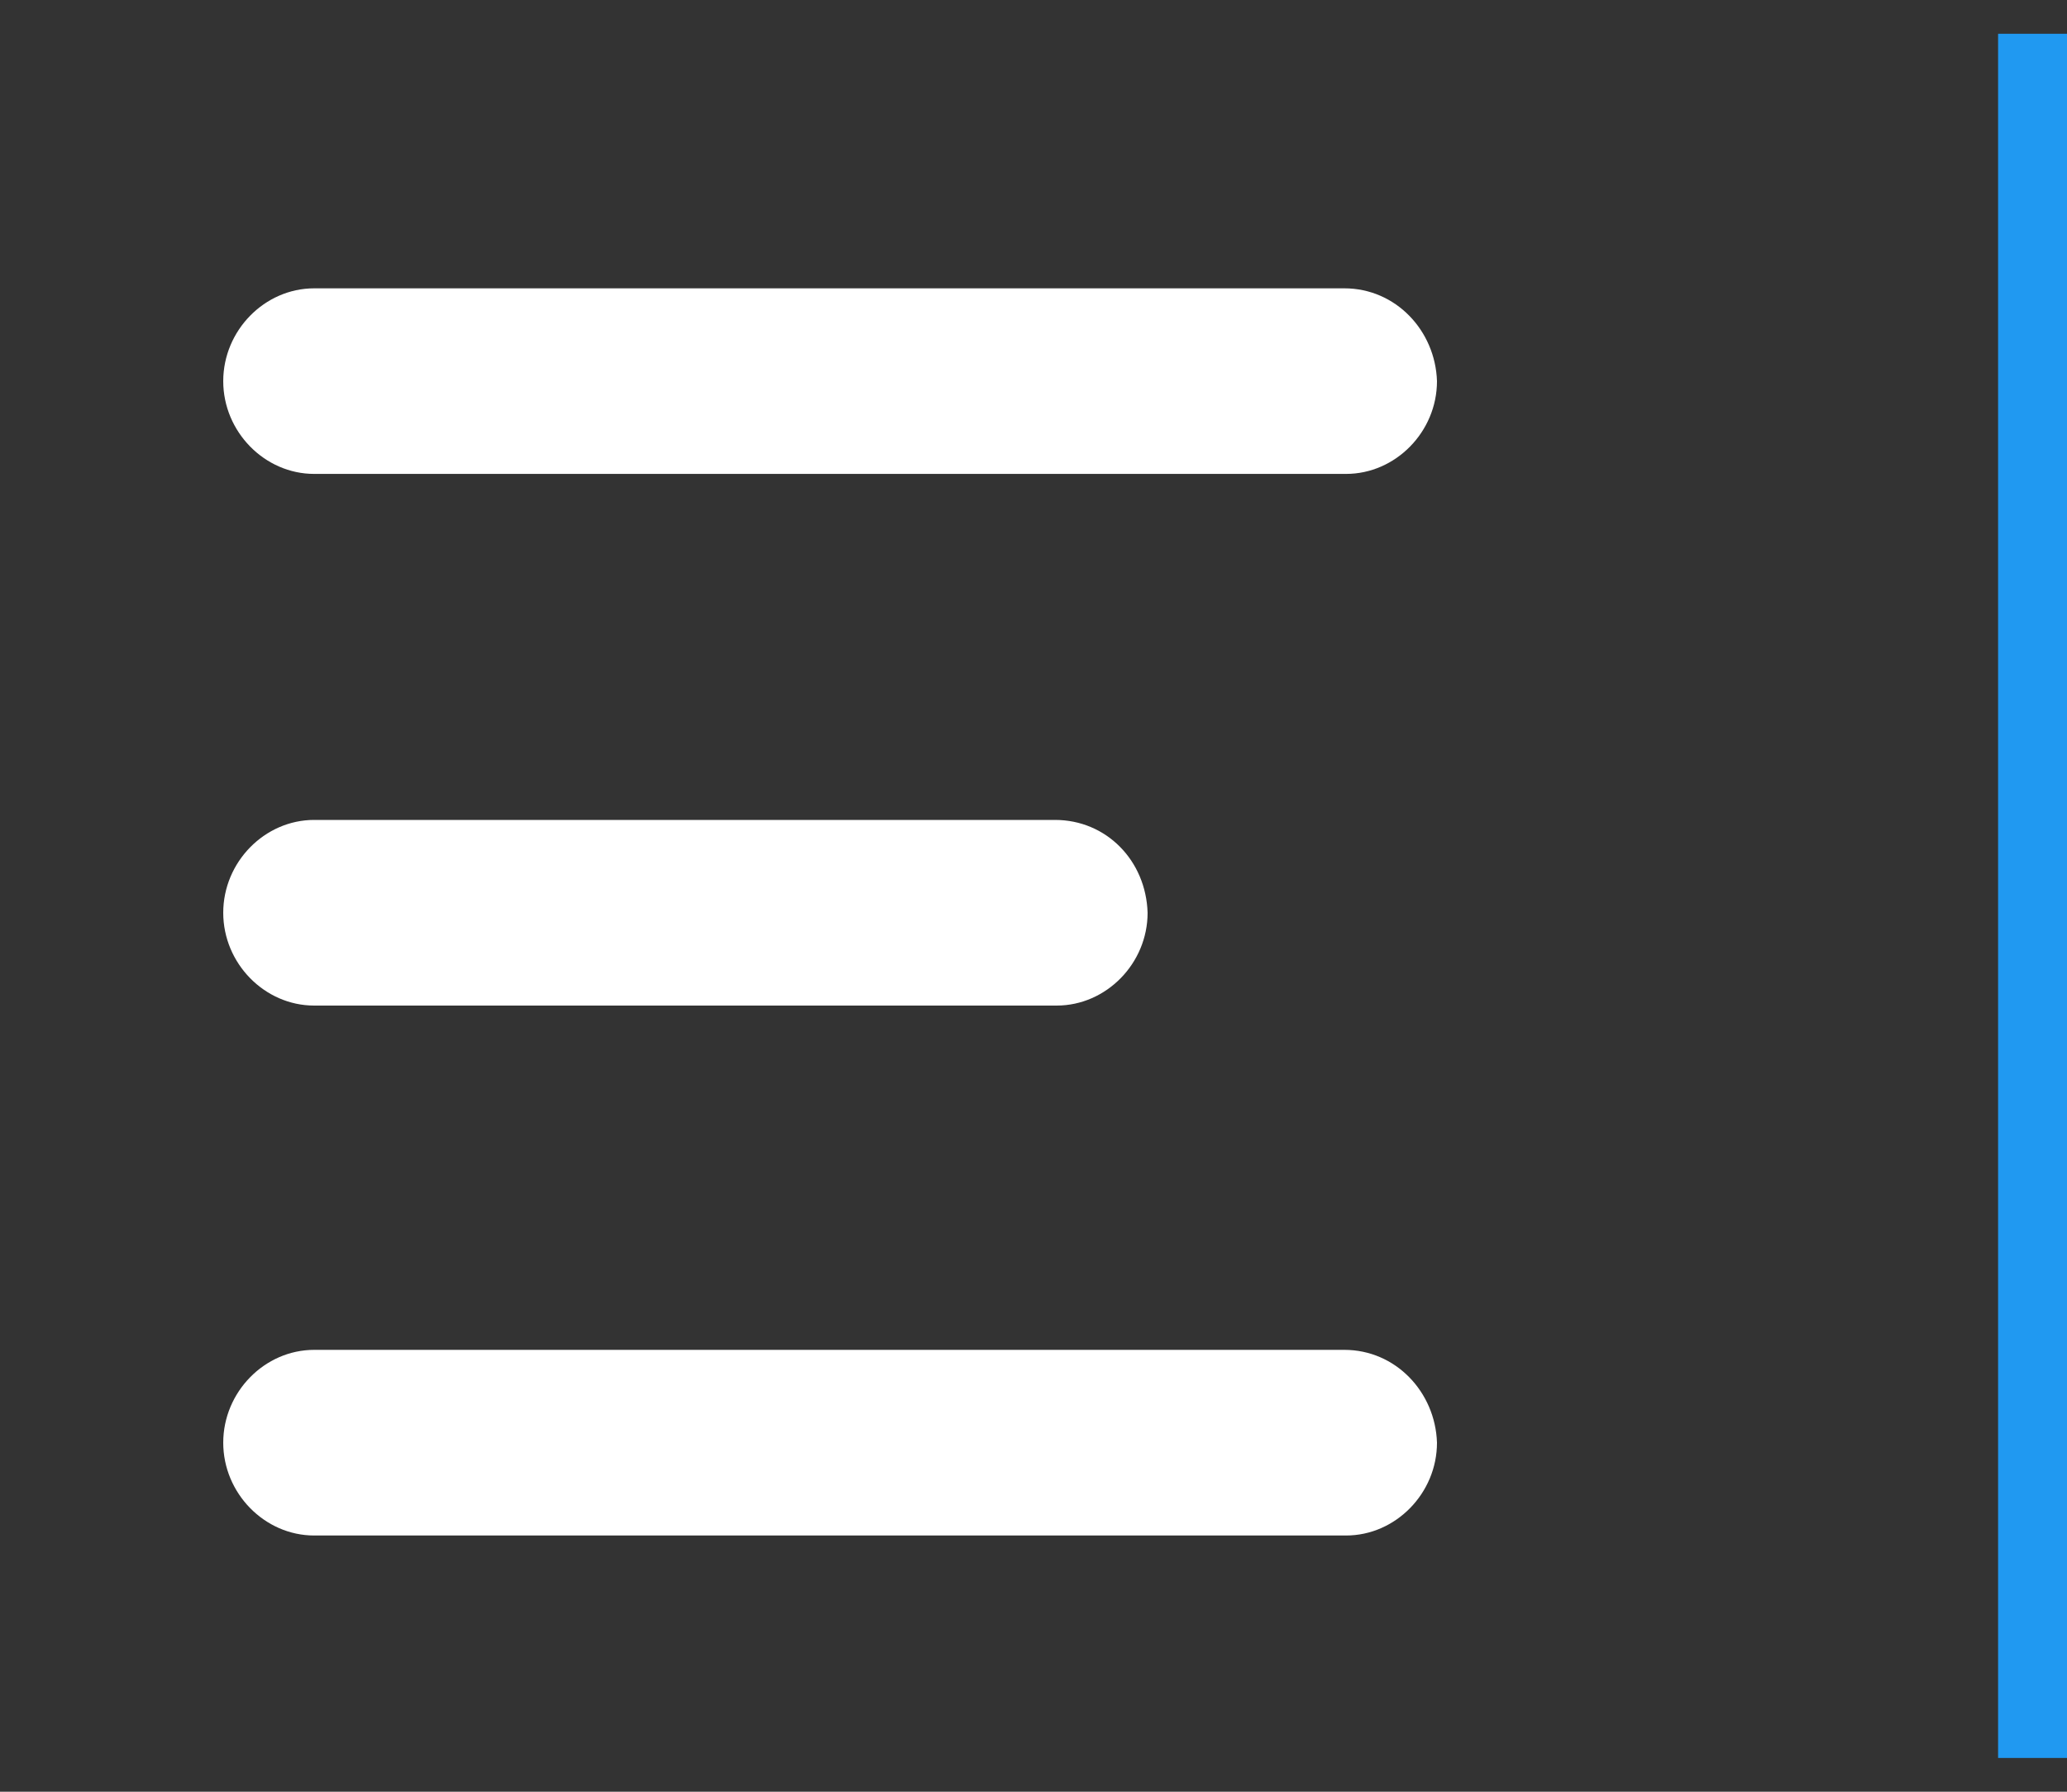 <svg width="30" height="26" viewBox="0 0 30 26" fill="none" xmlns="http://www.w3.org/2000/svg">
<rect x="0" y="0" width="30" height="26" fill="#333333" stroke="none"/>
<path d="M15.312 11.898H4.56C3.84 11.898 3.24 12.51 3.24 13.245C3.24 13.98 3.84 14.592 4.56 14.592H15.336C16.056 14.592 16.656 13.98 16.656 13.245C16.632 12.486 16.056 11.898 15.312 11.898Z" fill="white"/>
<path d="M19.512 4.184H4.56C3.84 4.184 3.24 4.796 3.24 5.531C3.24 6.265 3.84 6.877 4.56 6.877H19.536C20.256 6.877 20.856 6.265 20.856 5.531C20.832 4.796 20.256 4.184 19.512 4.184Z" fill="white"/>
<path d="M19.512 19.588H4.56C3.84 19.588 3.24 20.2 3.24 20.935C3.24 21.669 3.84 22.282 4.56 22.282H19.536C20.256 22.282 20.856 21.669 20.856 20.935C20.832 20.2 20.256 19.588 19.512 19.588Z" fill="white"/>
<line x1="29.5" y1="25.51" x2="29.5" y2="0.49" stroke="#2099F1"/>
</svg>
